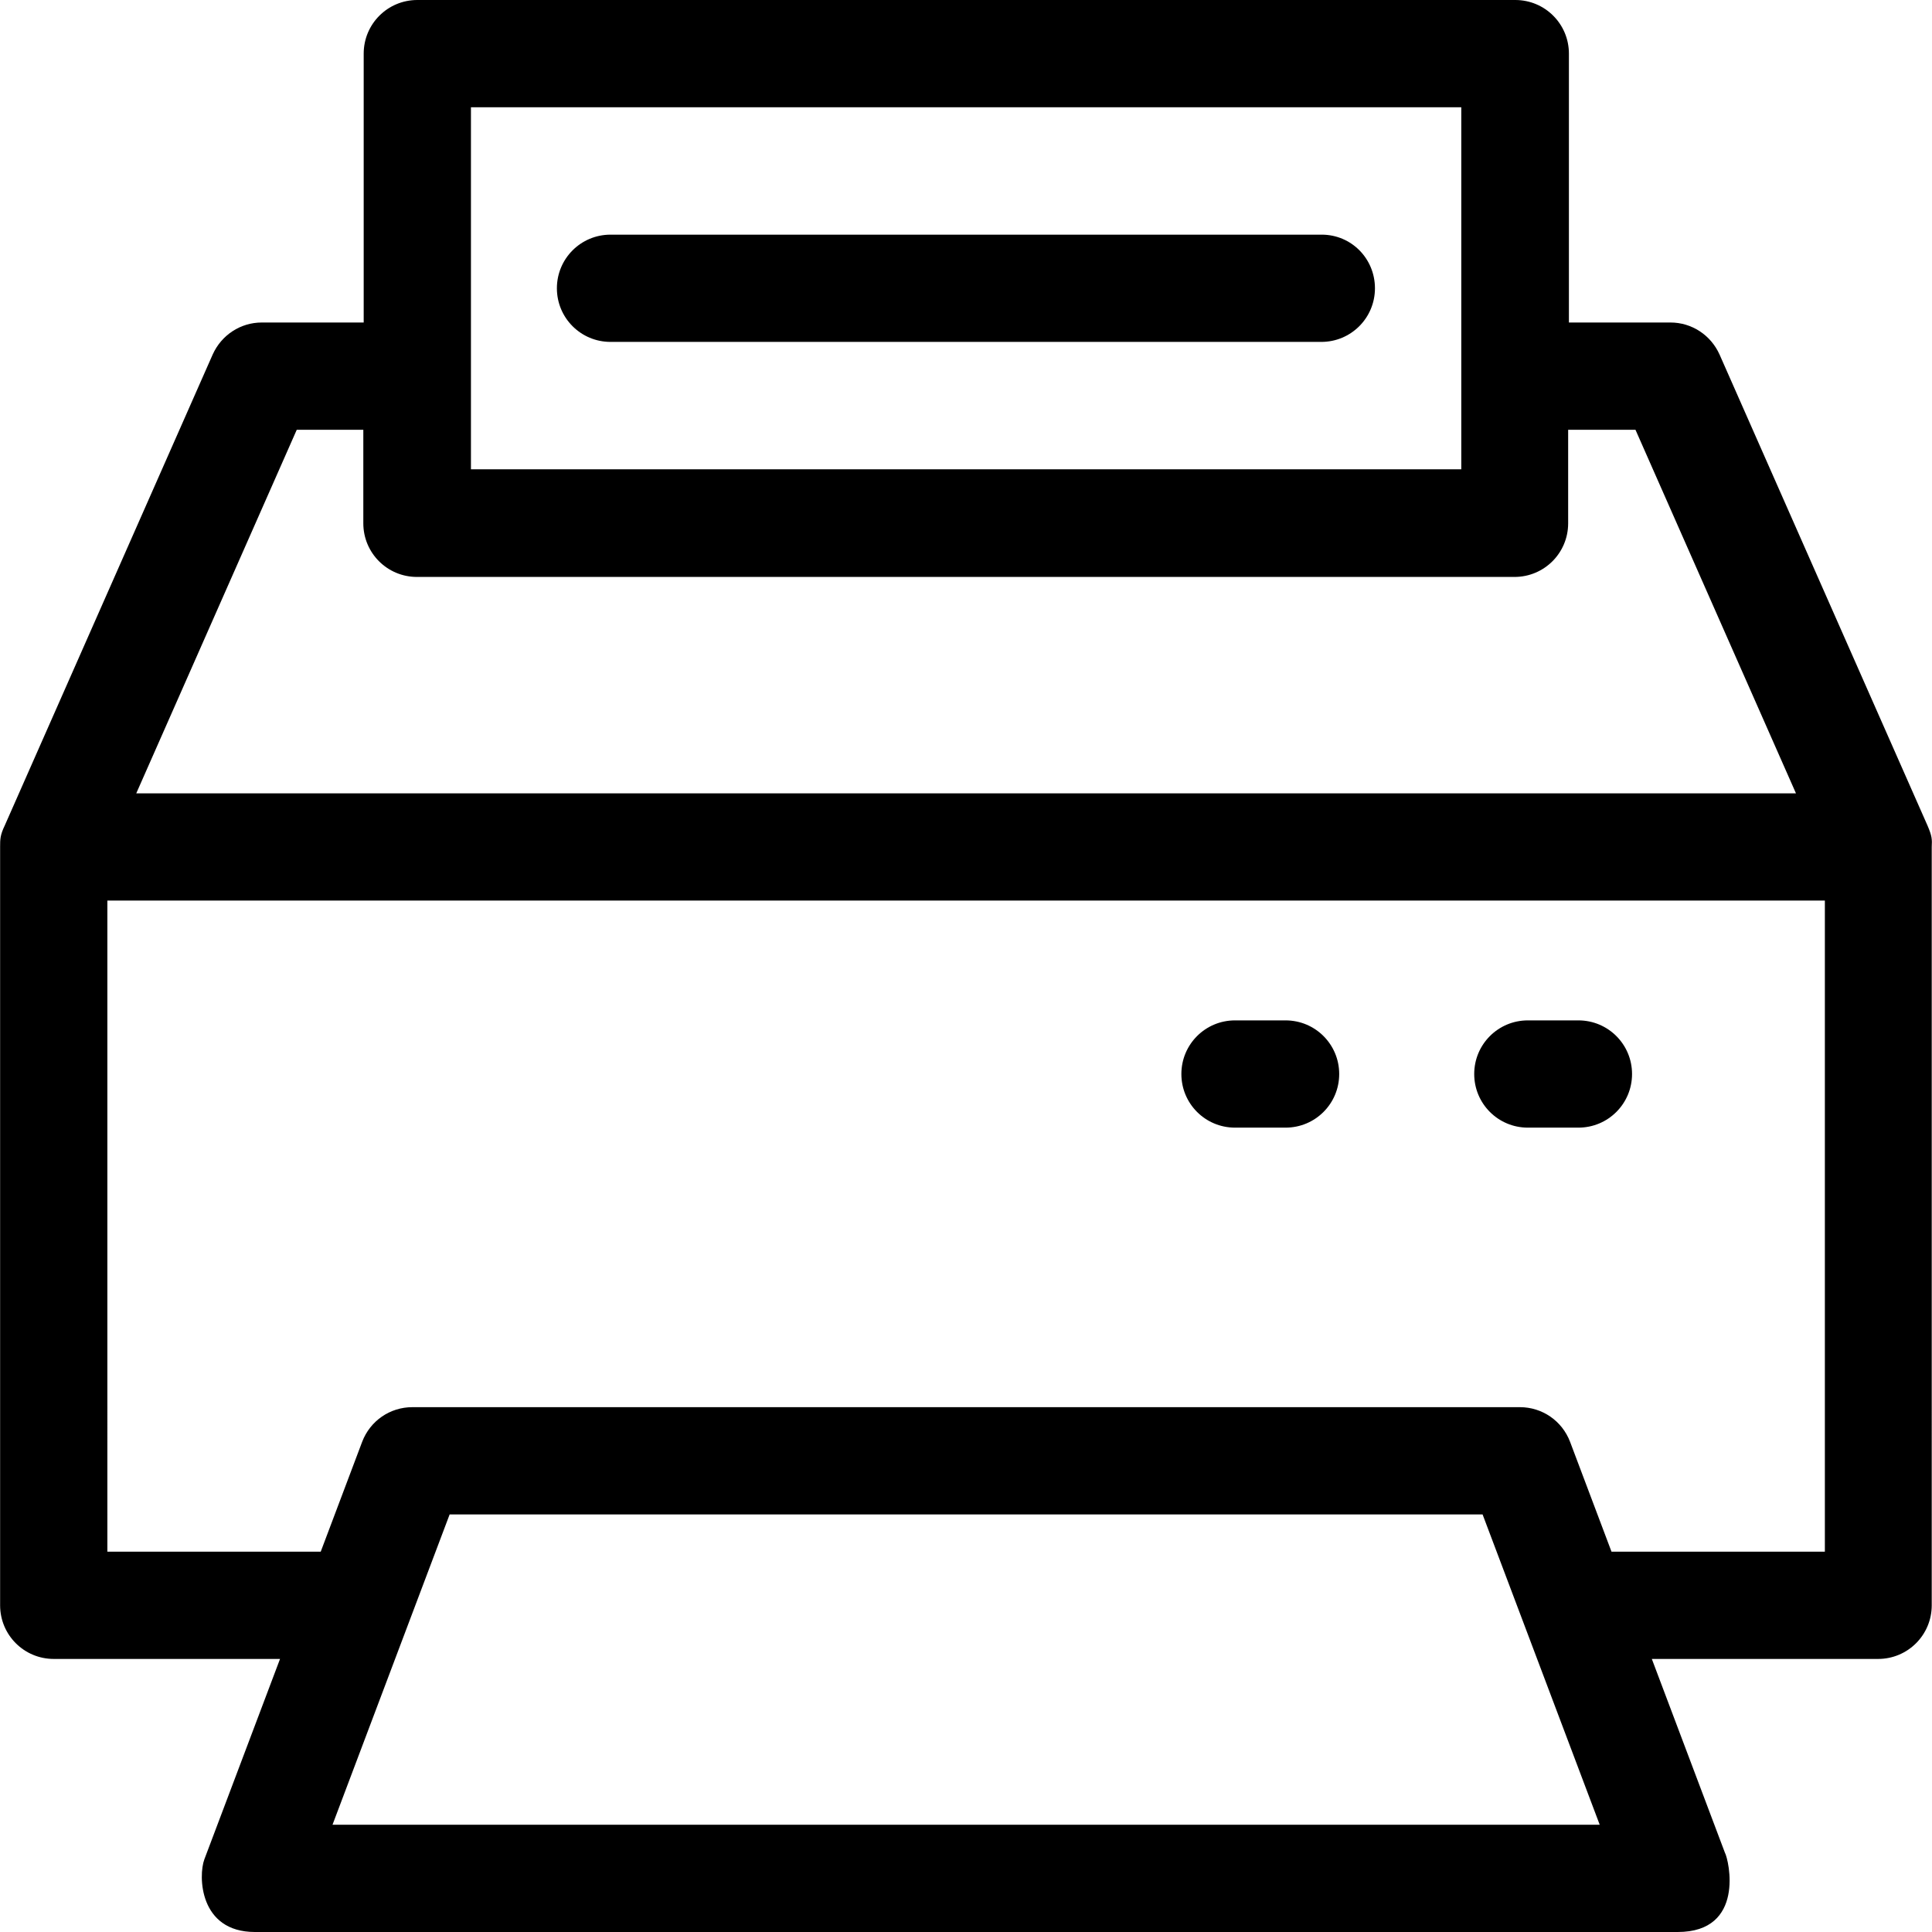 <?xml version="1.0" encoding="iso-8859-1"?>
<!-- Generator: Adobe Illustrator 19.0.0, SVG Export Plug-In . SVG Version: 6.00 Build 0)  -->
<svg version="1.1" id="Layer_1" xmlns="http://www.w3.org/2000/svg" xmlns:xlink="http://www.w3.org/1999/xlink" x="0px" y="0px"
	 viewBox="0 0 508 508" style="enable-background:new 0 0 508 508;" xml:space="preserve">
<g>
	<g>
		<path d="M506.83,217.1l-54.7-123.9c-2.3-5.1-7.3-8.4-12.9-8.4h-26.7V14.1c0-7.8-6.3-14.1-14.1-14.1h-288.7
			c-7.8,0-14.1,6.3-14.1,14.1v70.7h-26.8c-5.6,0-10.6,3.3-12.9,8.4L1.23,217.1c-1.2,2.5-1.2,3.6-1.2,5.6v199.4
			c0,7.8,6.3,14.1,14.1,14.1h59.5l-19.9,52.7c-1.6,4.3-1.4,19.1,13.3,19.1h374h0.1c17.8,0,13.5-18.9,12.4-20.9l-19.2-50.9h59.5
			c7.8,0,14.1-6.3,14.1-14.1V222.7C508.03,220.7,508.03,219.9,506.83,217.1z M123.83,28.2h260.4v95.2h-260.4V28.2z M78.03,113h17.5
			v24.6c0,7.8,6.3,14.1,14.1,14.1h288.6c7.8,0,14.1-6.3,14.1-14.1V113h17.7l42.2,95.6H35.83L78.03,113z M87.43,479.8l30.8-81.6
			h271.6l30.8,81.6H87.43z M479.83,408L479.83,408h-56.1l-10.9-28.9c-2.1-5.5-7.3-9.1-13.2-9.1h-291.2c-5.9,0-11.1,3.6-13.2,9.1
			L84.33,408h-56.1V236.8h451.6V408z"/>
	</g>
</g>
<g>
	<g>
		<path d="M338.03,268.3h-13.3c-7.8,0-14.1,6.3-14.1,14.1c0,7.8,6.3,14.1,14.1,14.1h13.3c7.8,0,14.1-6.3,14.1-14.1
			C352.13,274.6,345.83,268.3,338.03,268.3z"/>
	</g>
</g>
<g>
	<g>
		<path d="M415.03,268.3h-13.3c-7.8,0-14.1,6.3-14.1,14.1c0,7.8,6.3,14.1,14.1,14.1h13.3c7.8,0,14.1-6.3,14.1-14.1
			C429.13,274.6,422.83,268.3,415.03,268.3z"/>
	</g>
</g>
<g>
	<g>
		<path d="M347.53,61.7h-187c-7.8,0-14.1,6.3-14.1,14.1s6.3,14.1,14.1,14.1h186.9c7.8,0,14.1-6.3,14.1-14.1S355.33,61.7,347.53,61.7
			z"/>
	</g>
</g>
<g>
</g>
<g>
</g>
<g>
</g>
<g>
</g>
<g>
</g>
<g>
</g>
<g>
</g>
<g>
</g>
<g>
</g>
<g>
</g>
<g>
</g>
<g>
</g>
<g>
</g>
<g>
</g>
<g>
</g>
</svg>
